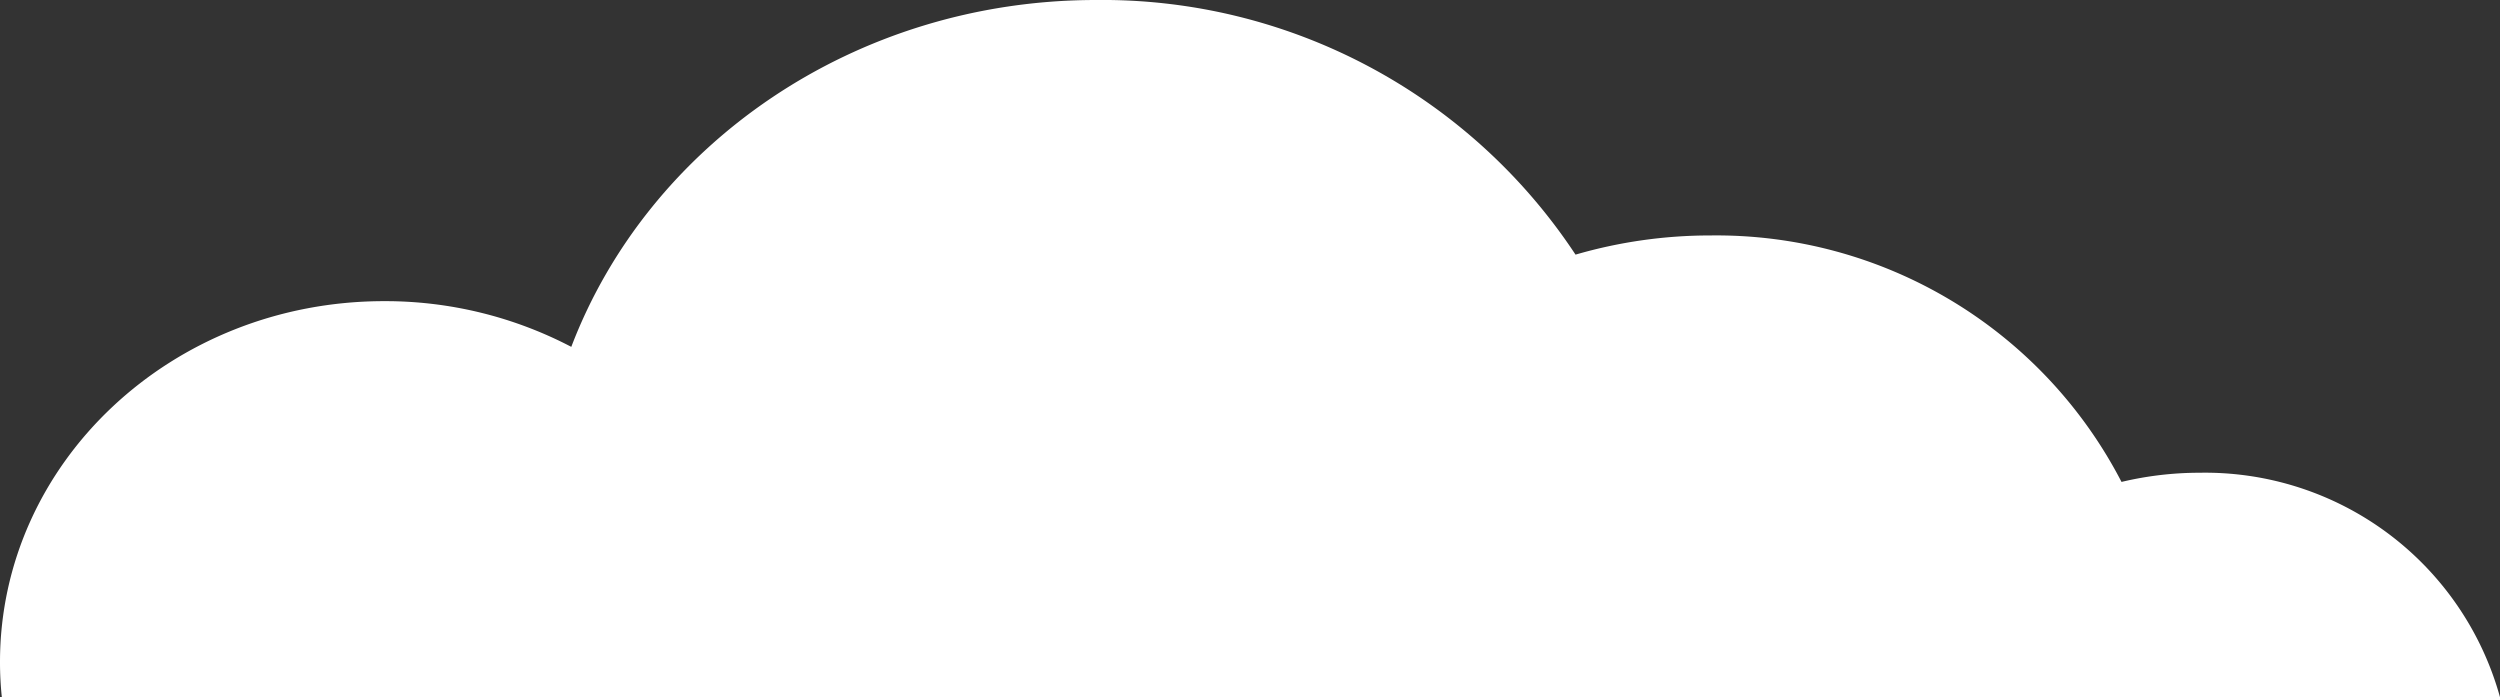 <?xml version="1.0" encoding="UTF-8"?> <svg xmlns="http://www.w3.org/2000/svg" viewBox="0 0 122.53 34.17"><rect x="0" y="0" width="122.53" height="34.17" fill="#333333" stroke="none"/> <defs> <style>.cls-1{fill:#fff;}</style> </defs> <g id="Слой_2" data-name="Слой 2"> <g id="Слой_1-2" data-name="Слой 1"> <path class="cls-1" d="M122.53,34.17a15,15,0,0,0-14.73-11,16.51,16.51,0,0,0-3.82.45A22.36,22.36,0,0,0,83.84,11.54a23.59,23.59,0,0,0-6.62.94A27.79,27.79,0,0,0,53.73,0C41.88,0,31.78,7.08,28,17a19.68,19.68,0,0,0-9.15-2.24C8.42,14.75,0,22.68,0,32.45a16.37,16.37,0,0,0,.09,1.72Z"></path> </g> </g> </svg> 